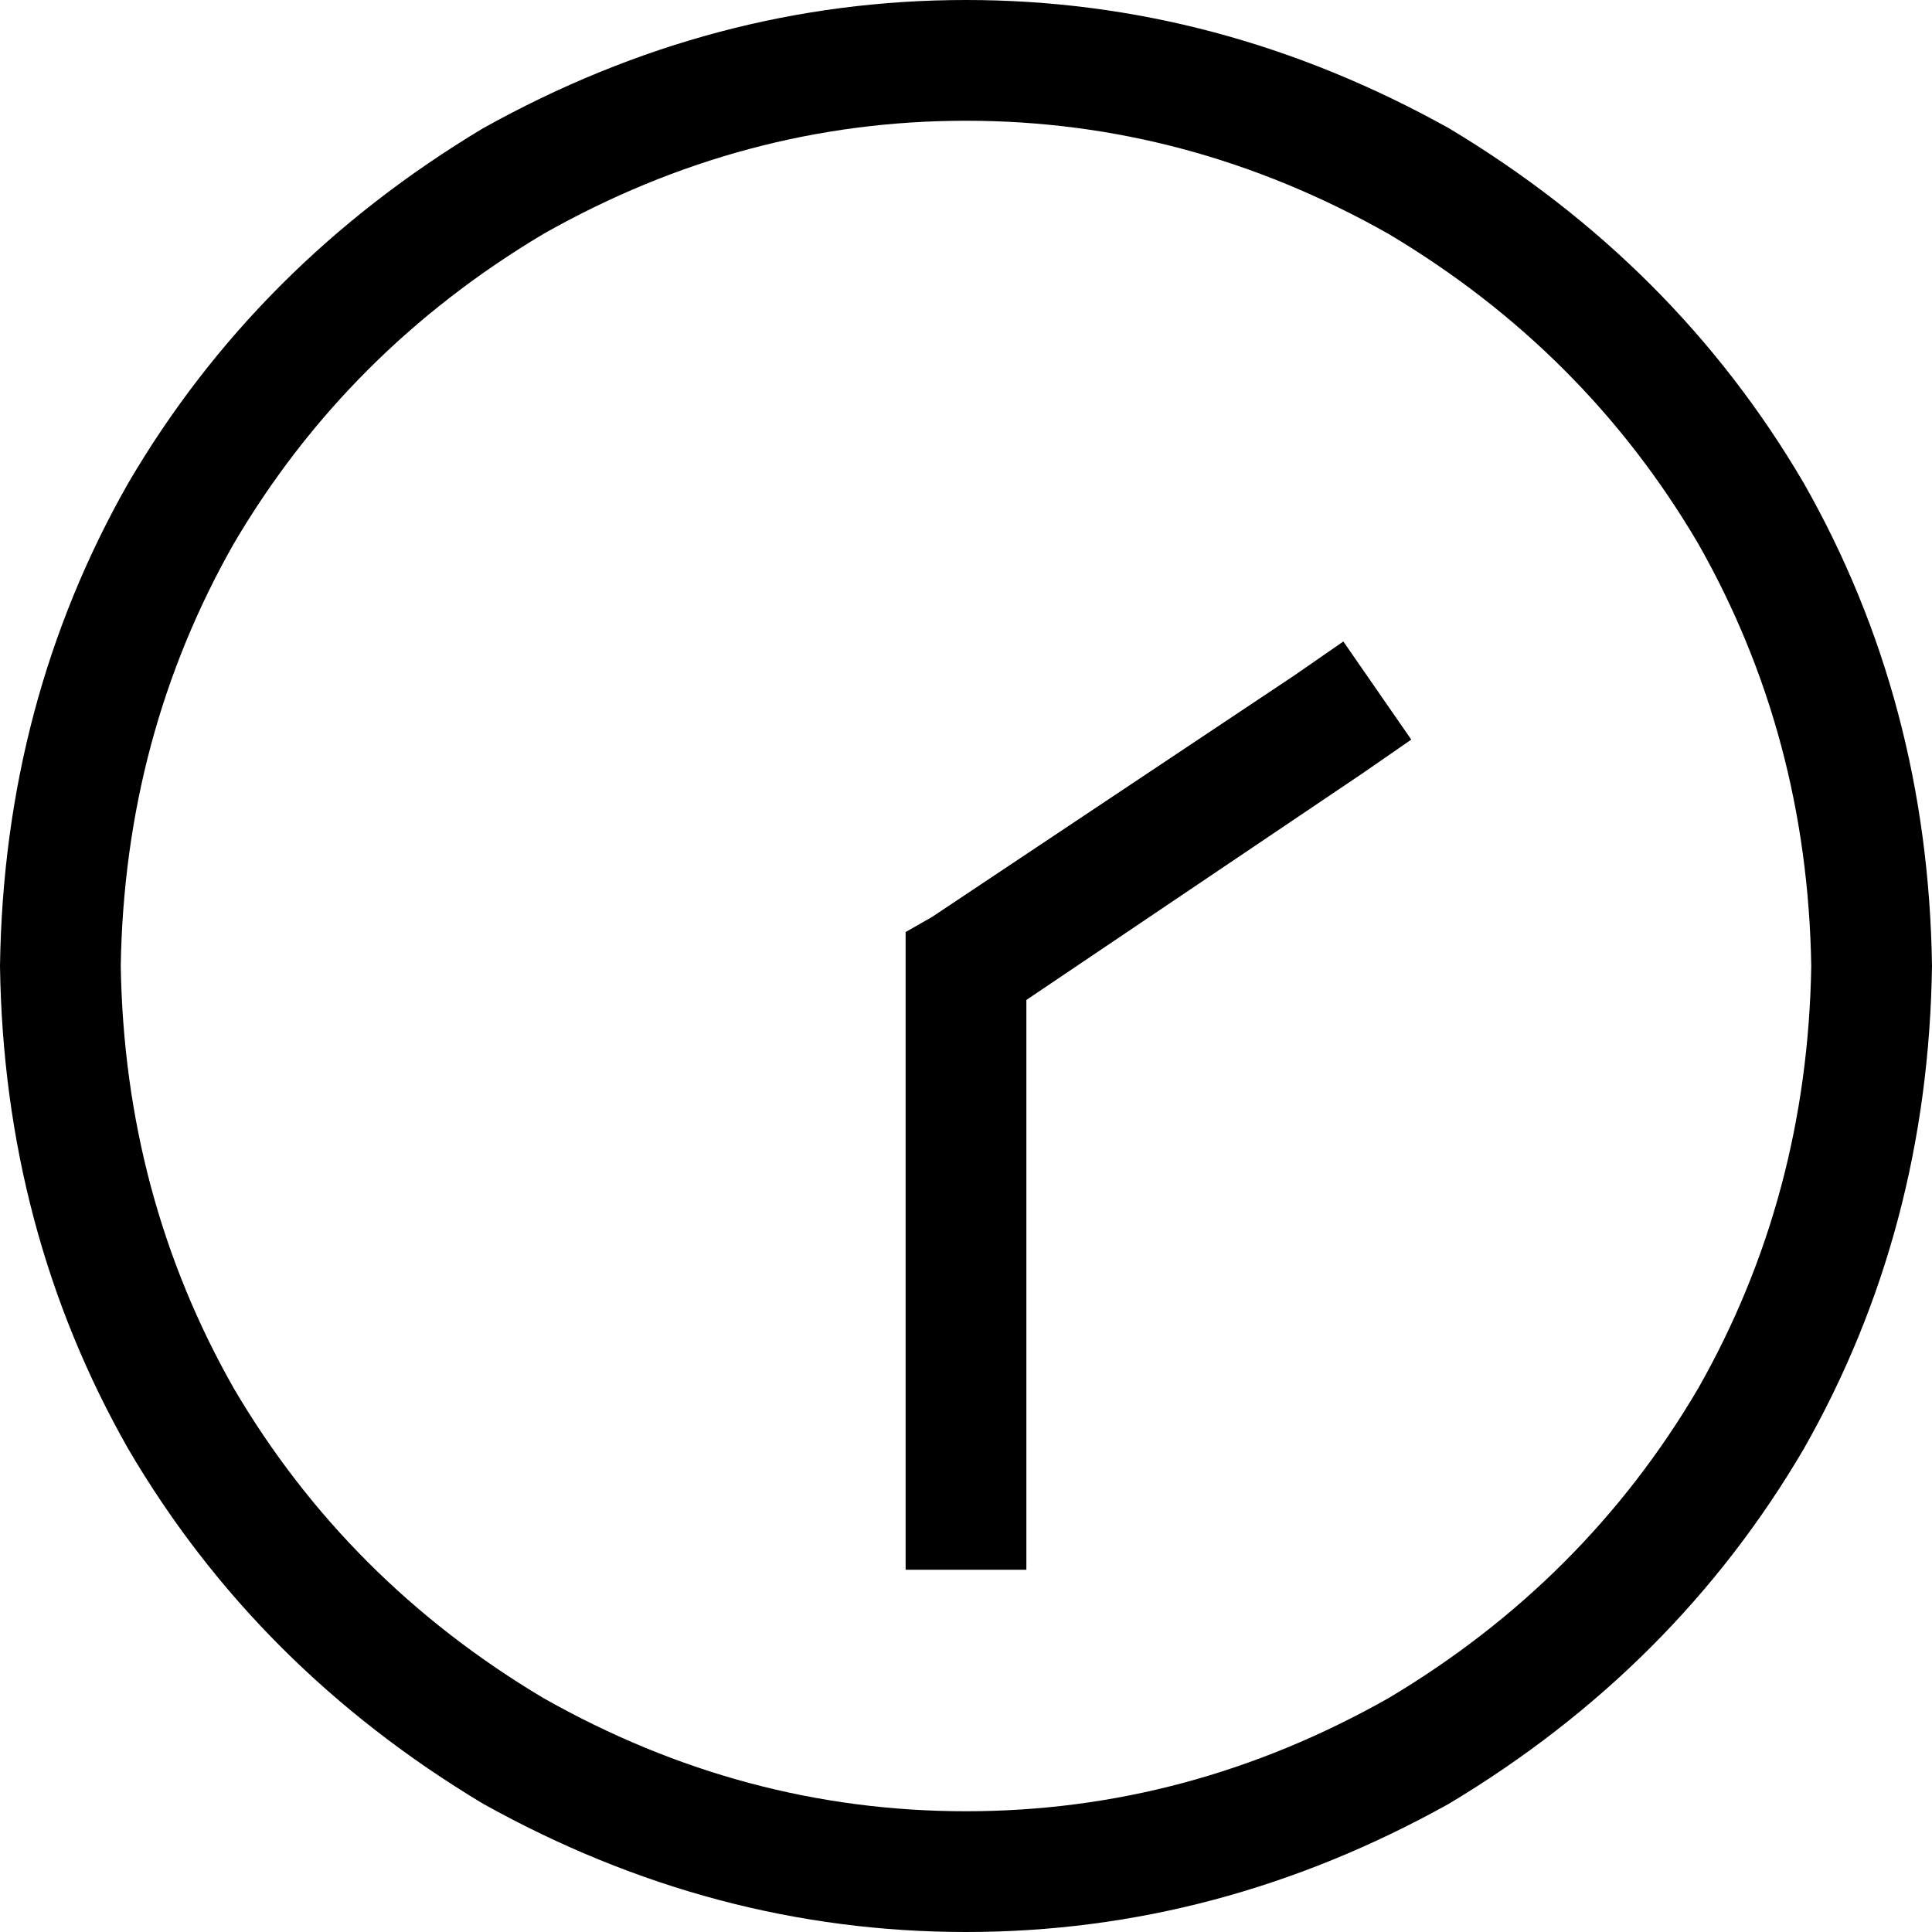 <svg xmlns="http://www.w3.org/2000/svg" viewBox="0 0 512 512">
  <path d="M 32 256 Q 33 317 62 368 L 62 368 L 62 368 Q 92 419 144 450 Q 197 480 256 480 Q 315 480 368 450 Q 420 419 450 368 Q 479 317 480 256 Q 479 195 450 144 Q 420 93 368 62 Q 315 32 256 32 Q 197 32 144 62 Q 92 93 62 144 Q 33 195 32 256 L 32 256 Z M 512 256 Q 511 326 478 384 L 478 384 L 478 384 Q 444 442 384 478 Q 323 512 256 512 Q 189 512 128 478 Q 68 442 34 384 Q 1 326 0 256 Q 1 186 34 128 Q 68 70 128 34 Q 189 0 256 0 Q 323 0 384 34 Q 444 70 478 128 Q 511 186 512 256 L 512 256 Z M 240 400 L 240 256 L 240 400 L 240 256 L 240 247 L 240 247 L 247 243 L 247 243 L 343 179 L 343 179 L 356 170 L 356 170 L 374 196 L 374 196 L 361 205 L 361 205 L 272 265 L 272 265 L 272 400 L 272 400 L 272 416 L 272 416 L 240 416 L 240 416 L 240 400 L 240 400 Z" />
</svg>